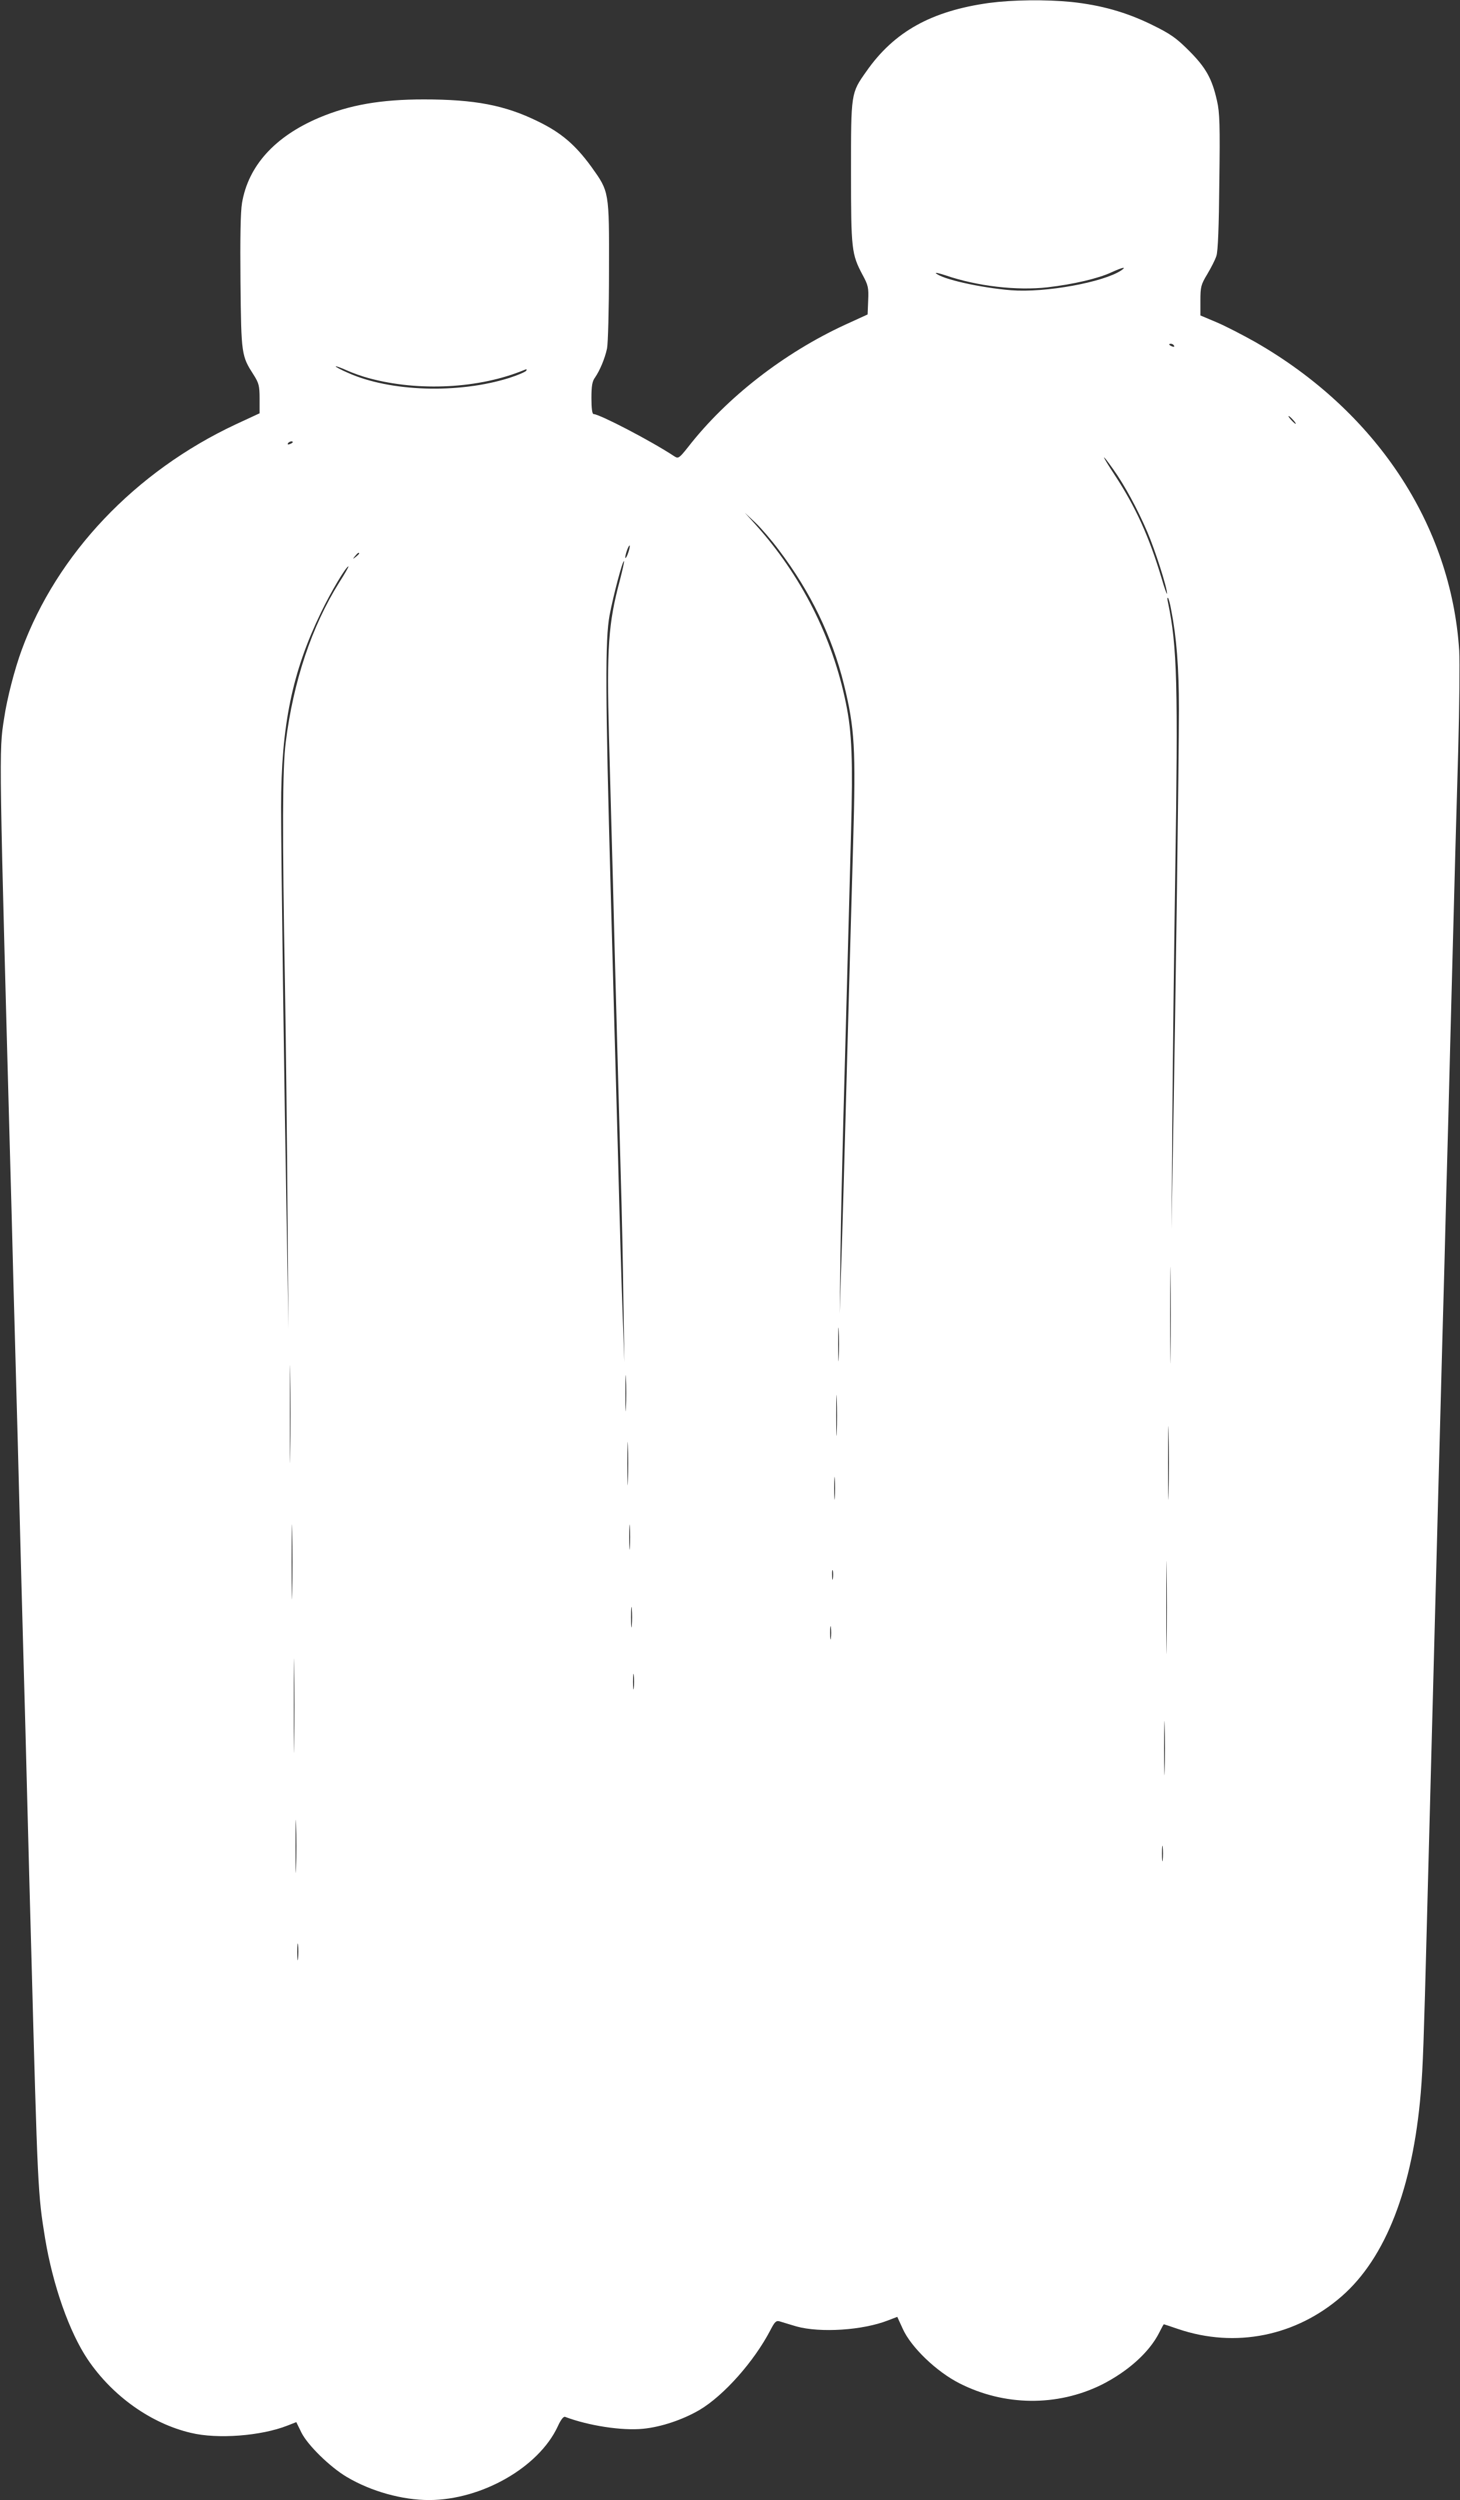 <?xml version="1.0" standalone="no"?>
<!DOCTYPE svg PUBLIC "-//W3C//DTD SVG 20010904//EN"
 "http://www.w3.org/TR/2001/REC-SVG-20010904/DTD/svg10.dtd">
<svg version="1.0" xmlns="http://www.w3.org/2000/svg"
 width="748pt" height="1280pt" viewBox="0 0 748 1280"
 preserveAspectRatio="xMidYMid meet">
<rect x="0" y="0" width="748" height="1280" fill="#333333" stroke="none"/>
<g transform="translate(0,1280) scale(0.1,-0.1)"
fill="#ffffff" stroke="none">
<path d="M5068 12785 c-296 -41 -487 -147 -629 -350 -80 -113 -79 -109 -79
-518 0 -396 3 -418 59 -524 29 -53 32 -67 29 -131 l-3 -72 -116 -53 c-312
-144 -606 -372 -803 -625 -46 -58 -51 -61 -70 -49 -119 79 -385 217 -415 217
-7 0 -11 29 -11 81 0 63 4 87 19 107 24 35 50 96 61 148 5 23 10 201 10 396 1
411 2 405 -91 535 -82 112 -154 174 -274 232 -169 83 -324 112 -584 112 -220
0 -381 -28 -537 -94 -226 -96 -362 -246 -394 -436 -8 -46 -10 -181 -8 -407 4
-371 5 -376 68 -474 26 -41 30 -56 30 -121 l0 -75 -123 -57 c-514 -241 -915
-662 -1096 -1155 -36 -98 -75 -248 -90 -350 -27 -174 -27 -140 39 -2552 5
-201 14 -538 20 -750 6 -212 15 -549 20 -750 5 -201 14 -538 20 -750 6 -212
15 -549 20 -750 5 -201 14 -538 20 -750 33 -1232 34 -1253 71 -1480 40 -241
124 -480 219 -621 126 -186 323 -327 528 -375 136 -33 359 -16 494 37 l46 18
26 -53 c32 -65 148 -178 233 -228 125 -74 284 -118 422 -118 270 1 562 168
659 378 15 33 29 51 37 48 119 -45 291 -72 400 -61 92 9 203 46 290 97 124 74
278 247 362 408 22 43 30 50 47 45 12 -4 50 -15 86 -26 123 -34 340 -20 470
31 l47 18 28 -61 c42 -94 172 -219 290 -279 230 -117 500 -120 728 -8 135 68
245 166 296 267 12 24 22 43 24 43 1 0 34 -11 72 -24 294 -100 606 -37 841
169 224 197 362 553 403 1040 11 130 16 276 31 855 32 1203 51 1939 60 2268 5
204 15 541 20 747 6 206 15 544 20 750 6 206 15 545 20 753 25 950 30 1132 41
1507 6 220 8 446 5 503 -41 644 -425 1226 -1045 1581 -64 36 -153 82 -198 101
l-83 35 0 76 c0 70 3 82 35 135 19 32 41 74 47 94 8 23 13 152 15 379 4 287 2
356 -12 415 -25 113 -57 170 -143 256 -66 66 -94 86 -192 134 -131 64 -260
100 -411 116 -132 13 -300 11 -421 -5z m677 -1369 c-90 -61 -390 -116 -565
-102 -159 13 -354 57 -385 87 -5 5 17 0 50 -11 161 -55 363 -79 522 -61 130
15 260 45 328 77 57 26 79 30 50 10z m270 -386 c3 -6 -1 -7 -9 -4 -18 7 -21
14 -7 14 6 0 13 -4 16 -10z m-4126 -166 c257 -70 567 -53 795 41 13 6 17 5 12
-3 -4 -6 -43 -23 -87 -37 -260 -82 -610 -71 -826 26 -35 15 -63 30 -63 33 0 3
25 -6 56 -20 31 -14 82 -32 113 -40z m4736 -214 c10 -11 16 -20 13 -20 -3 0
-13 9 -23 20 -10 11 -16 20 -13 20 3 0 13 -9 23 -20z m-5125 -114 c0 -2 -7 -7
-16 -10 -8 -3 -12 -2 -9 4 6 10 25 14 25 6z m4203 -138 c59 -83 124 -203 174
-319 41 -95 103 -289 102 -318 0 -9 -13 27 -28 79 -64 213 -133 365 -240 528
-69 105 -74 123 -8 30z m-1712 -415 c162 -214 272 -441 333 -688 55 -223 61
-329 47 -810 -6 -214 -21 -732 -32 -1150 -11 -418 -24 -872 -29 -1010 l-8
-250 4 310 c2 171 9 468 14 660 5 193 14 526 20 740 6 215 15 552 20 750 10
373 5 514 -26 664 -69 339 -229 655 -463 915 l-55 61 53 -50 c29 -27 84 -91
122 -142z m-772 -12 c-6 -18 -13 -30 -15 -28 -2 2 1 18 7 36 6 18 13 30 15 28
2 -2 -1 -18 -7 -36z m-1379 -5 c0 -2 -8 -10 -17 -17 -16 -13 -17 -12 -4 4 13
16 21 21 21 13z m1335 -140 c-58 -217 -67 -341 -55 -796 6 -201 14 -531 20
-735 5 -203 14 -545 20 -760 6 -214 15 -547 20 -740 6 -192 12 -489 14 -660
l5 -310 -9 240 c-5 132 -16 503 -24 825 -9 322 -26 925 -37 1340 -28 1017 -29
1297 -6 1420 19 100 67 283 74 277 2 -2 -8 -47 -22 -101z m-1437 -8 c-141
-225 -235 -506 -274 -818 -17 -135 -18 -450 -4 -1245 5 -302 11 -822 13 -1155
l5 -605 -8 465 c-14 778 -30 1961 -30 2206 0 419 57 694 205 999 50 104 128
235 140 235 3 0 -18 -37 -47 -82z m4262 -139 c28 -142 40 -297 40 -509 0 -248
-17 -1498 -30 -2210 l-8 -455 4 540 c2 297 9 873 15 1280 15 972 10 1164 -37
1390 -4 17 -4 27 0 24 3 -3 11 -30 16 -60z m-3 -3811 c-1 -112 -2 -23 -2 197
0 220 1 311 2 203 2 -108 2 -288 0 -400z m-1700 -20 c-1 -40 -3 -10 -3 67 0
77 1 110 3 73 2 -37 2 -100 0 -140z m-2810 -490 c-1 -112 -2 -21 -2 202 0 223
1 314 2 203 2 -112 2 -294 0 -405z m1720 235 c-1 -43 -3 -10 -3 72 0 83 2 118
3 78 2 -40 2 -107 0 -150z m1080 -126 c-1 -45 -3 -5 -3 88 0 94 2 130 3 82 2
-48 2 -125 0 -170z m1700 -309 c-1 -84 -3 -16 -3 152 0 168 2 236 3 153 2 -84
2 -222 0 -305z m-2770 60 c-1 -51 -3 -12 -3 87 0 99 2 141 3 93 2 -48 2 -129
0 -180z m1060 -85 c-2 -27 -3 -5 -3 47 0 52 1 74 3 48 2 -27 2 -69 0 -95z
m-2780 -486 c-1 -84 -3 -12 -3 158 0 171 2 239 3 152 2 -87 2 -227 0 -310z
m1730 231 c-2 -29 -3 -6 -3 52 0 58 1 81 3 53 2 -29 2 -77 0 -105z m2750 -500
c-1 -106 -2 -20 -2 192 0 212 1 298 2 193 2 -106 2 -280 0 -385z m-1710 340
c-2 -13 -4 -5 -4 17 -1 22 1 32 4 23 2 -10 2 -28 0 -40z m-1030 -240 c-2 -24
-4 -5 -4 42 0 47 2 66 4 43 2 -24 2 -62 0 -85z m1020 -65 c-2 -16 -4 -3 -4 27
0 30 2 43 4 28 2 -16 2 -40 0 -55z m-2750 -540 c-1 -109 -2 -22 -2 192 0 215
1 304 2 198 2 -105 2 -281 0 -390z m1740 285 c-2 -18 -4 -4 -4 32 0 36 2 50 4
33 2 -18 2 -48 0 -65z m2720 -420 c-1 -62 -3 -12 -3 112 0 124 2 174 3 113 2
-62 2 -164 0 -225z m-4450 -500 c-1 -62 -3 -14 -3 107 0 121 2 172 3 113 2
-59 2 -158 0 -220z m4440 40 c-2 -18 -4 -4 -4 32 0 36 2 50 4 33 2 -18 2 -48
0 -65z m-4430 -505 c-2 -21 -4 -6 -4 32 0 39 2 55 4 38 2 -18 2 -50 0 -70z"/>
</g>
</svg>
